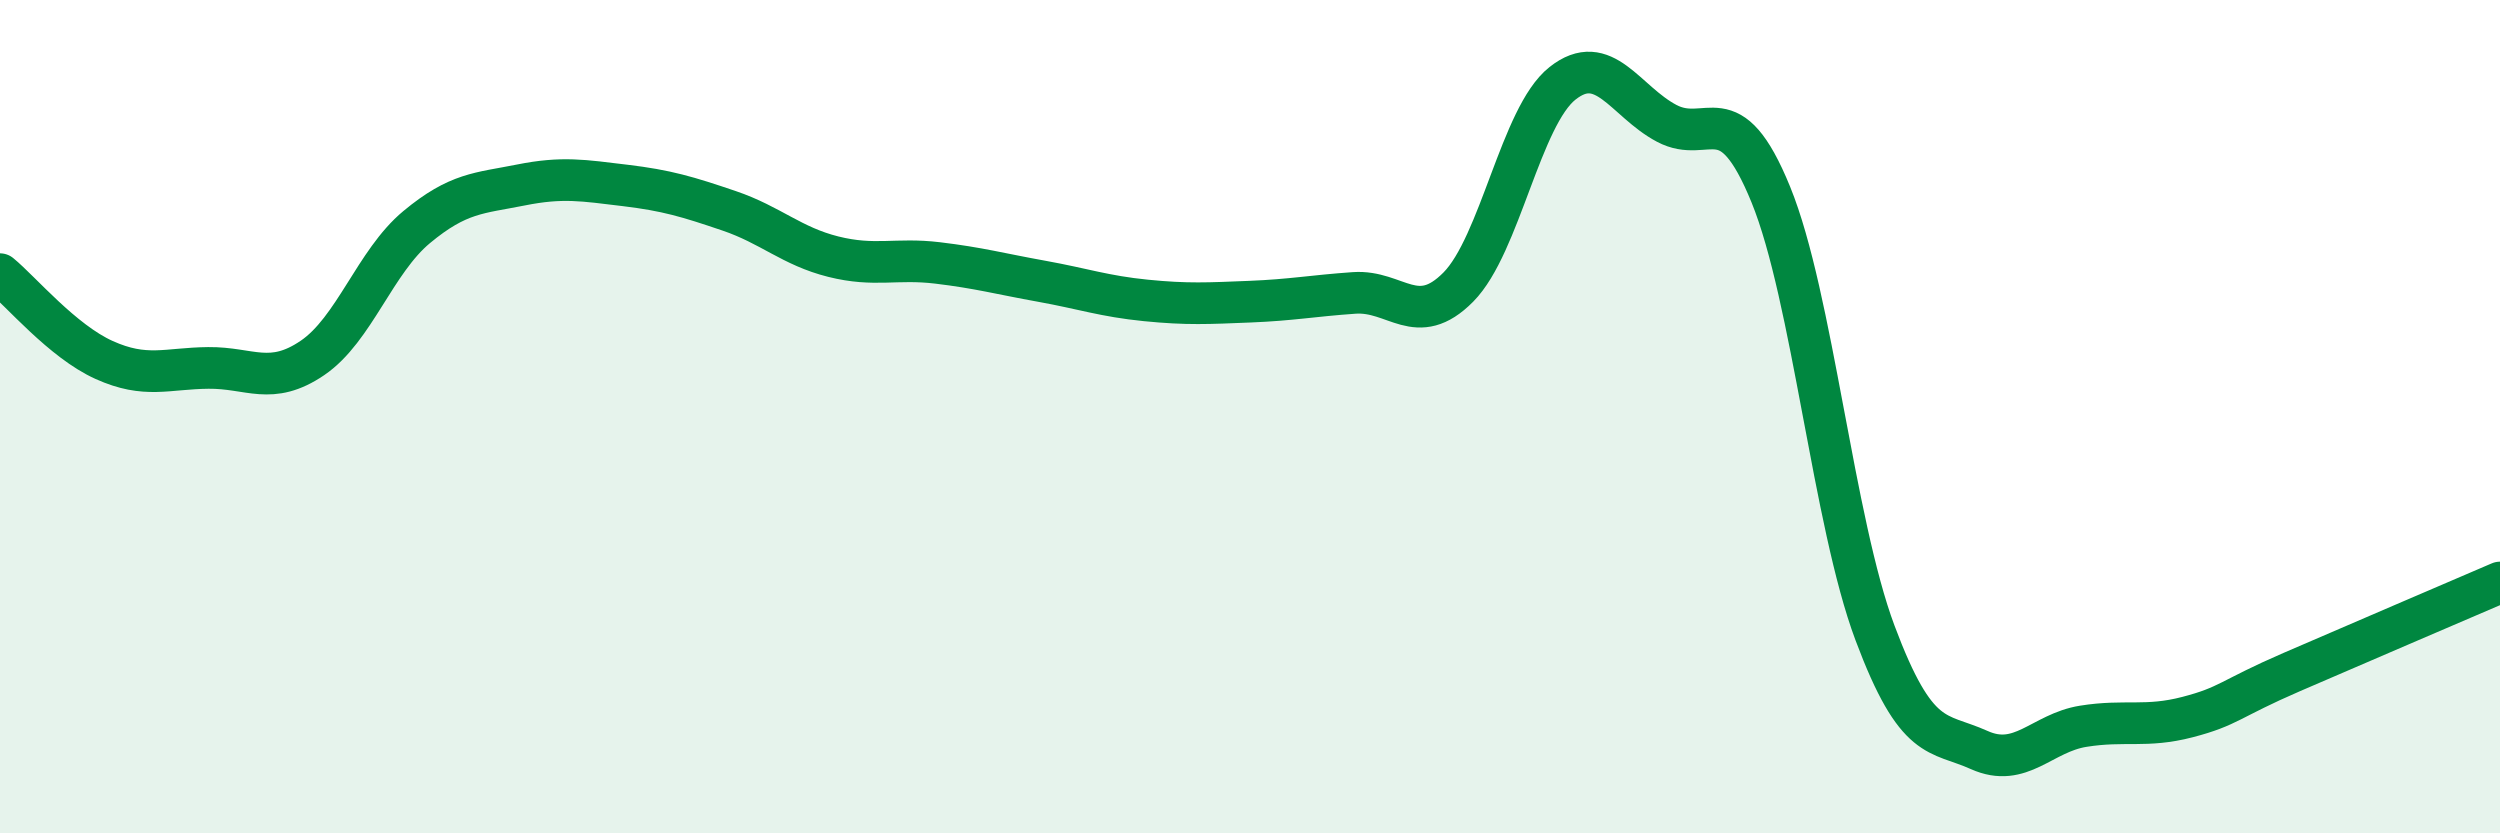 
    <svg width="60" height="20" viewBox="0 0 60 20" xmlns="http://www.w3.org/2000/svg">
      <path
        d="M 0,6.58 C 0.5,6.99 1.5,8.19 2.5,8.64 C 3.5,9.09 4,8.84 5,8.83 C 6,8.82 6.5,9.27 7.5,8.59 C 8.5,7.91 9,6.28 10,5.45 C 11,4.62 11.5,4.64 12.5,4.44 C 13.5,4.24 14,4.33 15,4.45 C 16,4.57 16.5,4.72 17.5,5.06 C 18.5,5.4 19,5.91 20,6.16 C 21,6.41 21.5,6.19 22.5,6.31 C 23.5,6.43 24,6.57 25,6.75 C 26,6.93 26.5,7.11 27.5,7.21 C 28.5,7.31 29,7.28 30,7.24 C 31,7.2 31.5,7.1 32.5,7.03 C 33.5,6.96 34,7.9 35,6.89 C 36,5.88 36.5,2.79 37.5,2 C 38.5,1.21 39,2.43 40,2.96 C 41,3.49 41.5,2.22 42.5,4.67 C 43.5,7.12 44,12.52 45,15.19 C 46,17.86 46.5,17.55 47.5,18 C 48.5,18.45 49,17.59 50,17.43 C 51,17.27 51.5,17.47 52.5,17.21 C 53.5,16.95 53.5,16.78 55,16.13 C 56.5,15.48 59,14.41 60,13.98L60 20L0 20Z"
        fill="#008740"
        opacity="0.1"
        stroke-linecap="round"
        stroke-linejoin="round"
      />
      <path
        d="M 0,6.58 C 0.5,6.99 1.5,8.19 2.5,8.64 C 3.5,9.09 4,8.84 5,8.83 C 6,8.82 6.5,9.27 7.5,8.59 C 8.5,7.91 9,6.28 10,5.45 C 11,4.62 11.5,4.64 12.5,4.44 C 13.5,4.24 14,4.33 15,4.45 C 16,4.57 16.5,4.72 17.5,5.06 C 18.5,5.4 19,5.91 20,6.16 C 21,6.41 21.5,6.19 22.5,6.31 C 23.5,6.43 24,6.57 25,6.75 C 26,6.93 26.5,7.11 27.5,7.21 C 28.5,7.31 29,7.28 30,7.24 C 31,7.2 31.5,7.1 32.5,7.03 C 33.5,6.96 34,7.9 35,6.89 C 36,5.88 36.5,2.79 37.5,2 C 38.5,1.21 39,2.43 40,2.96 C 41,3.49 41.5,2.22 42.5,4.67 C 43.5,7.12 44,12.52 45,15.19 C 46,17.86 46.5,17.55 47.5,18 C 48.5,18.45 49,17.59 50,17.43 C 51,17.27 51.5,17.47 52.5,17.21 C 53.5,16.95 53.5,16.78 55,16.13 C 56.5,15.48 59,14.41 60,13.98"
        stroke="#008740"
        stroke-width="1"
        fill="none"
        stroke-linecap="round"
        stroke-linejoin="round"
      />
    </svg>
  
